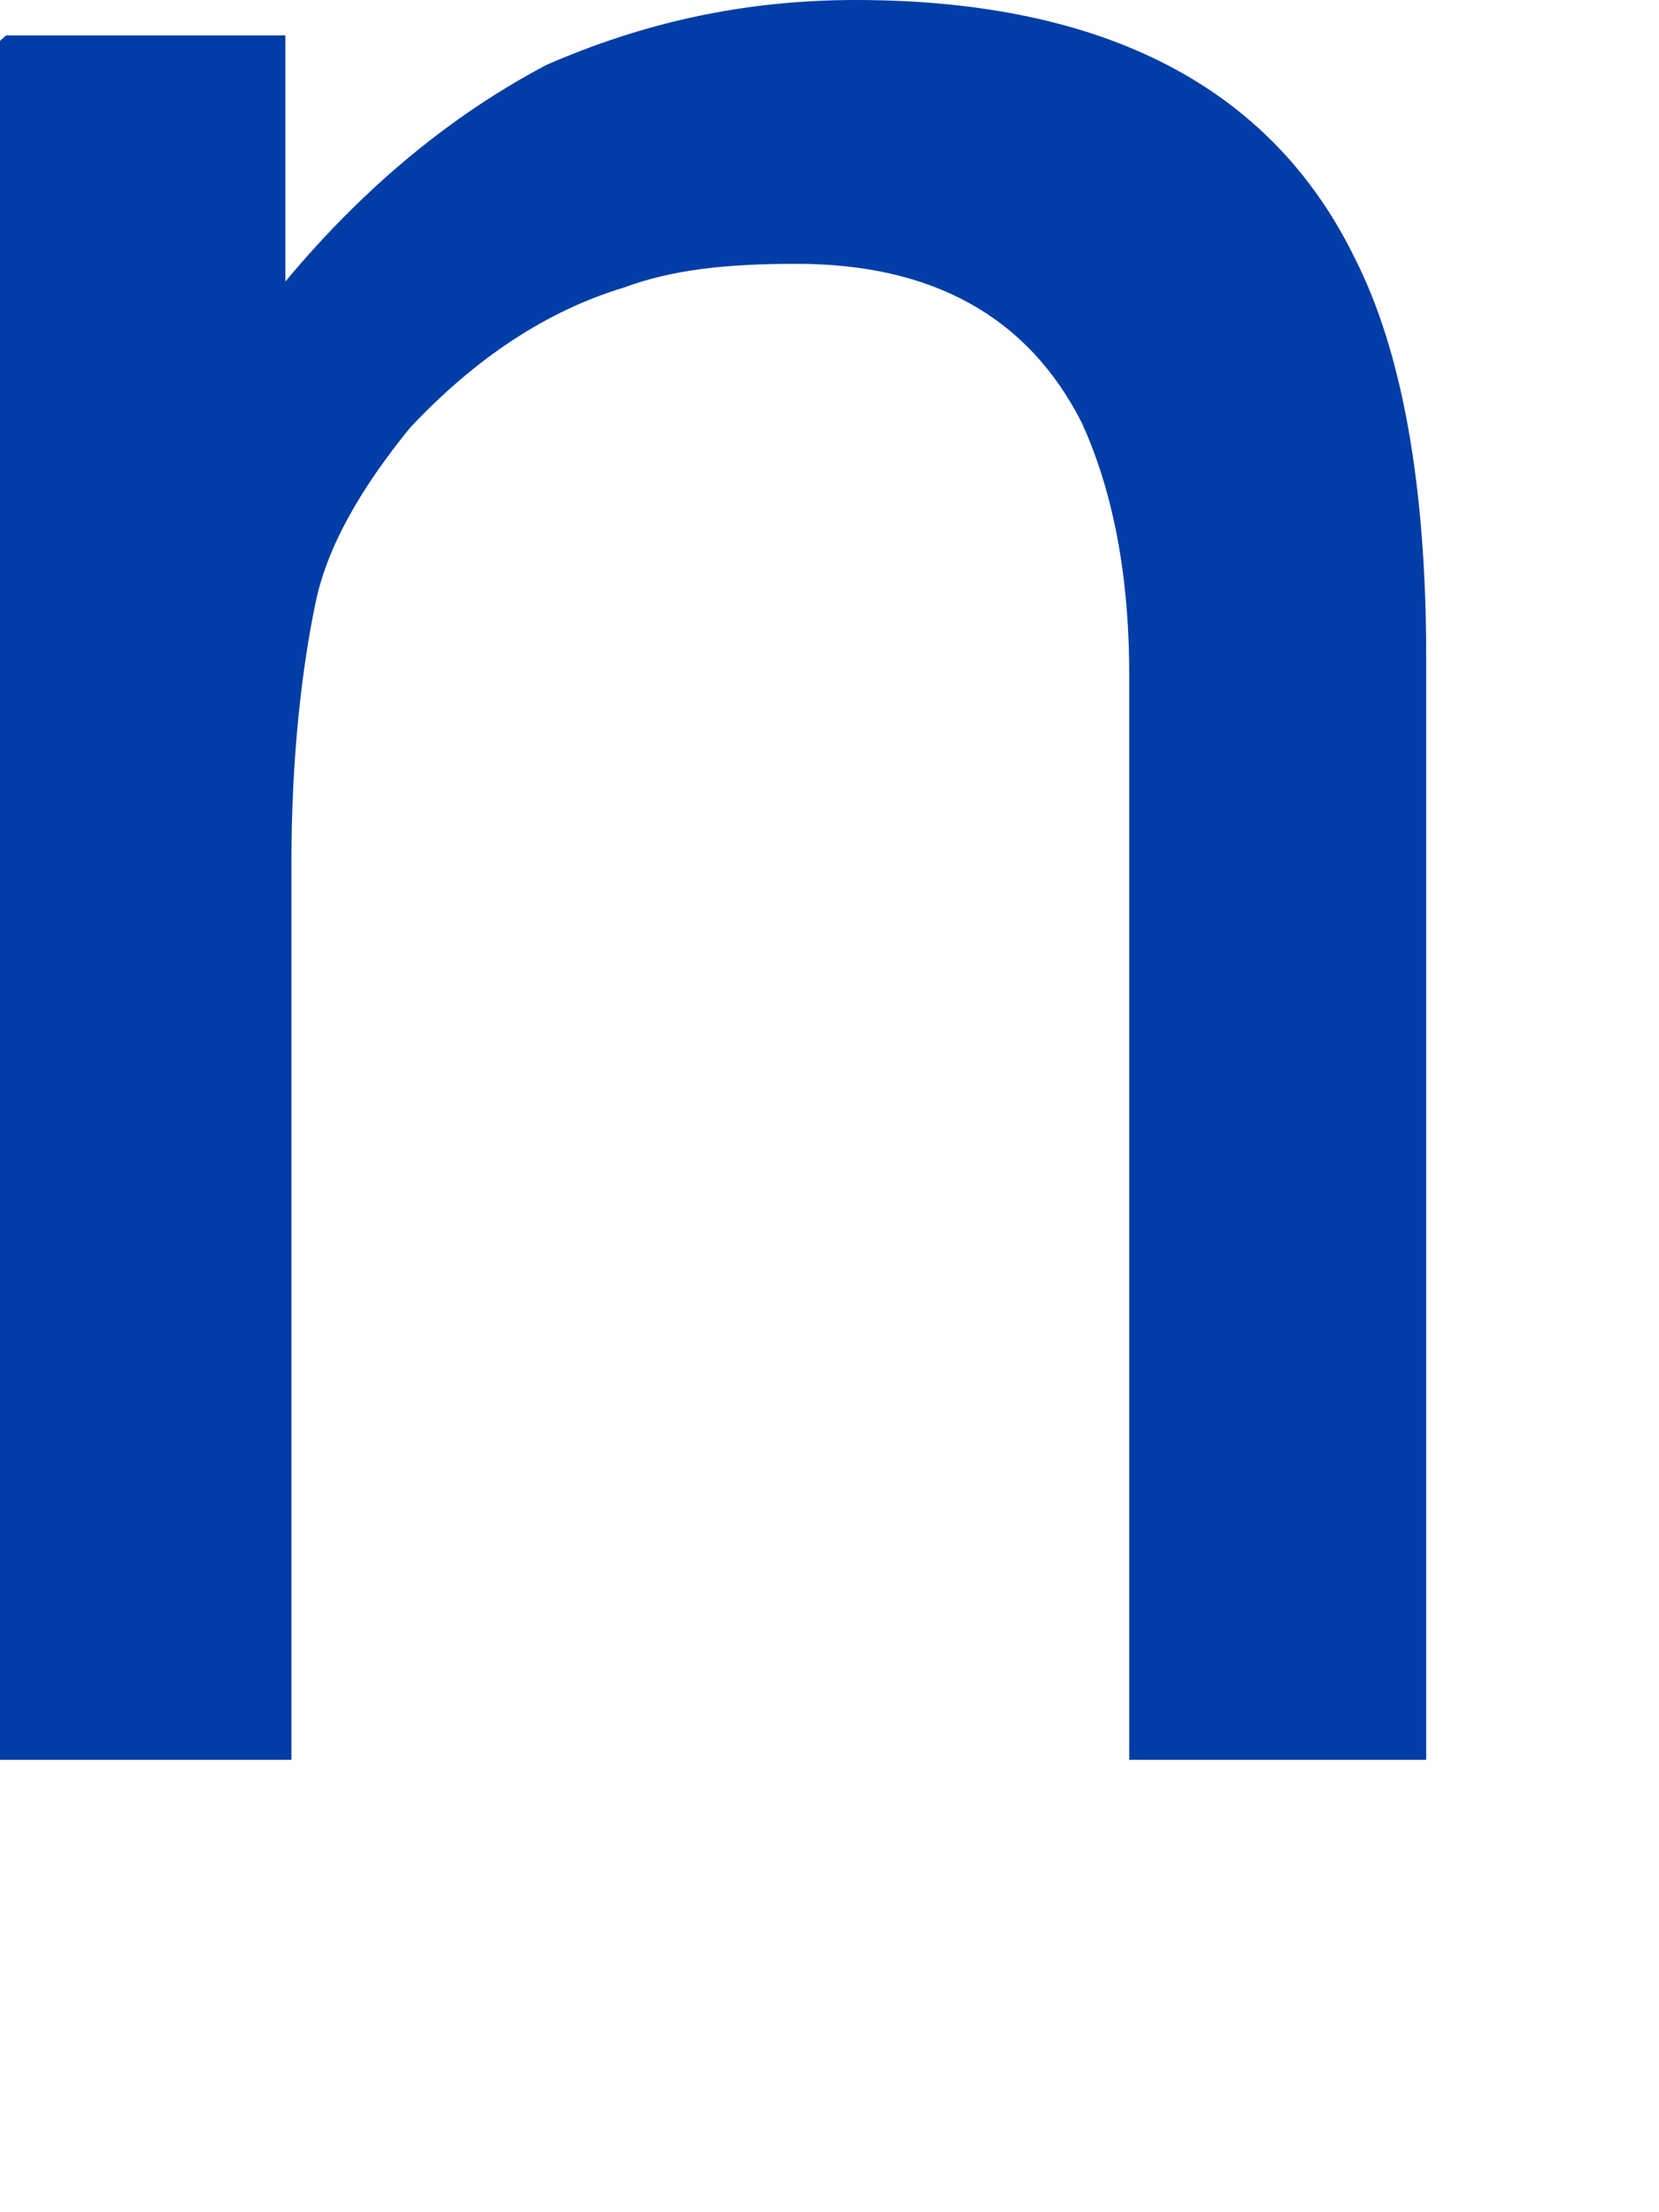 <?xml version="1.0" encoding="utf-8"?>
<svg xmlns="http://www.w3.org/2000/svg" fill="none" height="100%" overflow="visible" preserveAspectRatio="none" style="display: block;" viewBox="0 0 3 4" width="100%">
<path d="M0.011 0.064H0.516V0.509C0.666 0.329 0.827 0.202 0.989 0.117C1.161 0.042 1.343 0 1.547 0C1.999 0 2.3 0.159 2.45 0.467C2.536 0.636 2.579 0.88 2.579 1.188V3.182H2.042V1.22C2.042 1.029 2.009 0.88 1.956 0.764C1.859 0.573 1.687 0.477 1.44 0.477C1.311 0.477 1.214 0.488 1.128 0.52C0.989 0.562 0.86 0.647 0.741 0.774C0.655 0.88 0.591 0.987 0.57 1.093C0.548 1.199 0.527 1.358 0.527 1.559V3.182H0V0.074L0.011 0.064Z" fill="#003DA6" id="Vector"/>
</svg>